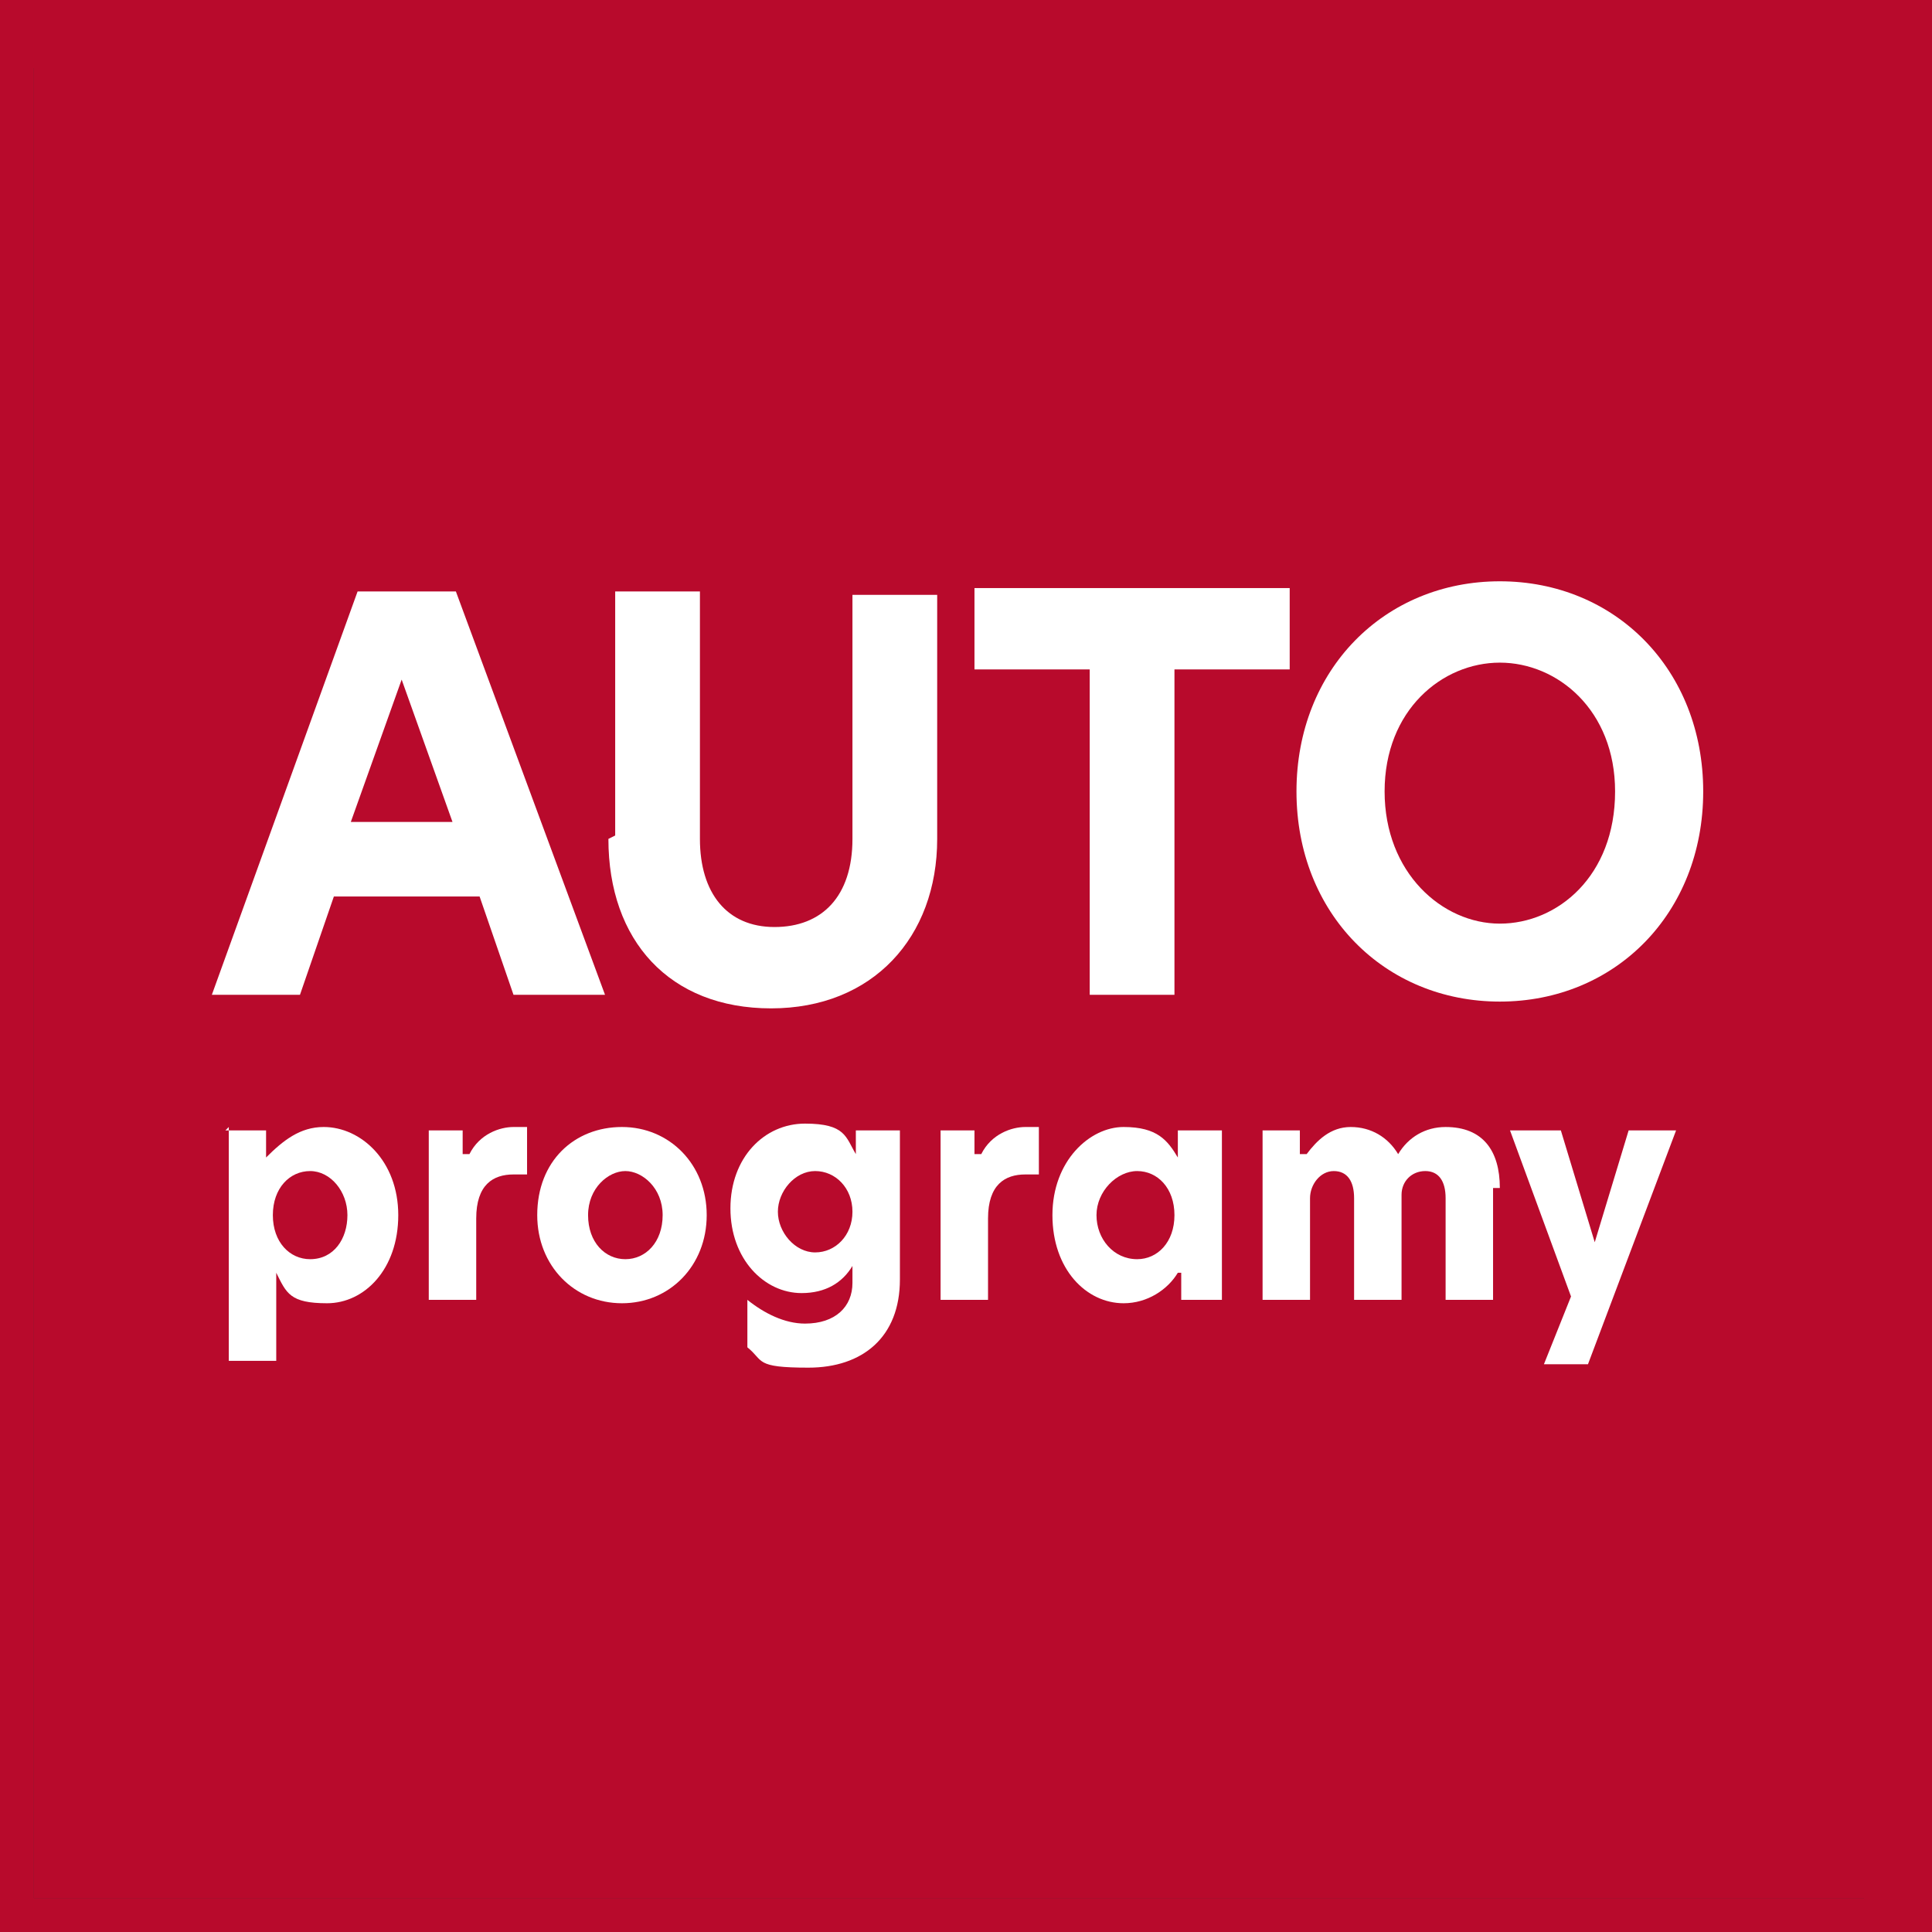 <?xml version="1.0" encoding="UTF-8"?>
<svg id="Vrstva_1" xmlns="http://www.w3.org/2000/svg" width="57" height="57" viewBox="0 0 57 57">
  <rect x="0" y="0" width="57" height="57" fill="#333333" stroke="none"/>
  <defs>
    <style>
      .cls-1 {
        fill: #fff;
      }

      .cls-2 {
        fill: #b80a2c;
      }
    </style>
  </defs>
  <g>
    <rect class="cls-2" x="1" y="1" width="55" height="55"/>
    <path class="cls-2" d="M57,57H0V0h57v57ZM1,56h54V2H1s0,54,0,54Z"/>
  </g>
  <g>
    <path class="cls-1" d="M15.15,29.35l-1-2.9h-4.3l-1,2.9h-2.6l4.3-11.9h2.9l4.4,11.9s-2.7,0-2.7,0ZM13.35,24.25l-1.5-4.2-1.5,4.2h3Z"/>
    <path class="cls-1" d="M18.15,24.65v-7.2h2.5v7.3c0,1.6.8,2.6,2.2,2.6s2.3-.9,2.3-2.6v-7.2h2.5v7.2c0,2.9-1.9,5-4.9,5s-4.8-2-4.8-5l.2-.1Z"/>
    <path class="cls-1" d="M32.15,19.75h-3.4v-2.4h9.3v2.4h-3.4v9.6h-2.5v-9.6Z"/>
    <path class="cls-1" d="M44.25,17.15c3.4,0,6,2.6,6,6.2s-2.6,6.2-6,6.2-6-2.6-6-6.2,2.6-6.2,6-6.2ZM47.65,23.35c0-2.4-1.7-3.8-3.4-3.8s-3.4,1.4-3.4,3.8,1.7,3.9,3.4,3.9,3.4-1.4,3.4-3.9Z"/>
    <path class="cls-1" d="M6.65,33.35h1.2v.8c.5-.5,1-.9,1.7-.9,1.1,0,2.2,1,2.2,2.6s-1,2.6-2.1,2.6-1.2-.3-1.5-.9v2.6h-1.4v-6.9l-.1.1ZM9.15,37.15c.7,0,1.1-.6,1.1-1.3s-.5-1.3-1.1-1.3-1.1.5-1.1,1.3.5,1.3,1.1,1.3Z"/>
    <path class="cls-1" d="M12.55,33.35h1.1v.7h.2c.3-.6.9-.8,1.3-.8s.3,0,.4,0v1.4h-.4c-.6,0-1.1.3-1.1,1.3v2.4h-1.4v-5h-.1Z"/>
    <path class="cls-1" d="M15.85,35.85c0-1.6,1.1-2.6,2.5-2.6s2.5,1.1,2.5,2.6-1.1,2.6-2.5,2.6-2.5-1.1-2.5-2.6ZM18.45,37.15c.6,0,1.1-.5,1.1-1.3s-.6-1.3-1.1-1.3-1.1.5-1.1,1.3.5,1.3,1.1,1.3Z"/>
    <path class="cls-1" d="M25.25,34.05v-.7h1.3v4.4c0,1.7-1.1,2.6-2.7,2.6s-1.3-.2-1.8-.6v-1.4c.5.4,1.1.7,1.7.7.9,0,1.4-.5,1.4-1.2v-.5c-.3.5-.8.8-1.5.8-1.1,0-2.1-1-2.1-2.5s1-2.5,2.2-2.5,1.2.4,1.5.9ZM24.05,36.95c.6,0,1.1-.5,1.1-1.2s-.5-1.2-1.1-1.2-1.1.6-1.1,1.2.5,1.2,1.1,1.2Z"/>
    <path class="cls-1" d="M27.65,33.35h1.1v.7h.2c.3-.6.9-.8,1.3-.8h.4v1.4h-.4c-.6,0-1.1.3-1.1,1.3v2.4h-1.4v-5h-.1Z"/>
    <path class="cls-1" d="M31.05,35.85c0-1.6,1.1-2.6,2.1-2.6s1.3.4,1.6.9h0v-.8h1.3v5h-1.2v-.8h-.1c-.3.5-.9.9-1.6.9-1.1,0-2.1-1-2.1-2.6ZM33.55,37.15c.6,0,1.1-.5,1.1-1.3s-.5-1.3-1.1-1.3-1.2.6-1.2,1.3.5,1.3,1.2,1.3Z"/>
    <path class="cls-1" d="M44.05,35.05v3.3h-1.4v-3c0-.5-.2-.8-.6-.8s-.7.3-.7.7v3.1h-1.4v-3c0-.5-.2-.8-.6-.8s-.7.4-.7.8v3h-1.4v-5h1.1v.7h.2c.3-.4.7-.8,1.3-.8s1.1.3,1.4.8c.3-.5.8-.8,1.4-.8,1.1,0,1.6.7,1.6,1.8h-.2Z"/>
    <path class="cls-1" d="M46.95,40.25h-1.4l.8-2-1.8-4.9h1.5l1,3.3h0l1-3.3h1.4l-2.6,6.9h.1Z"/>
  </g>
</svg>